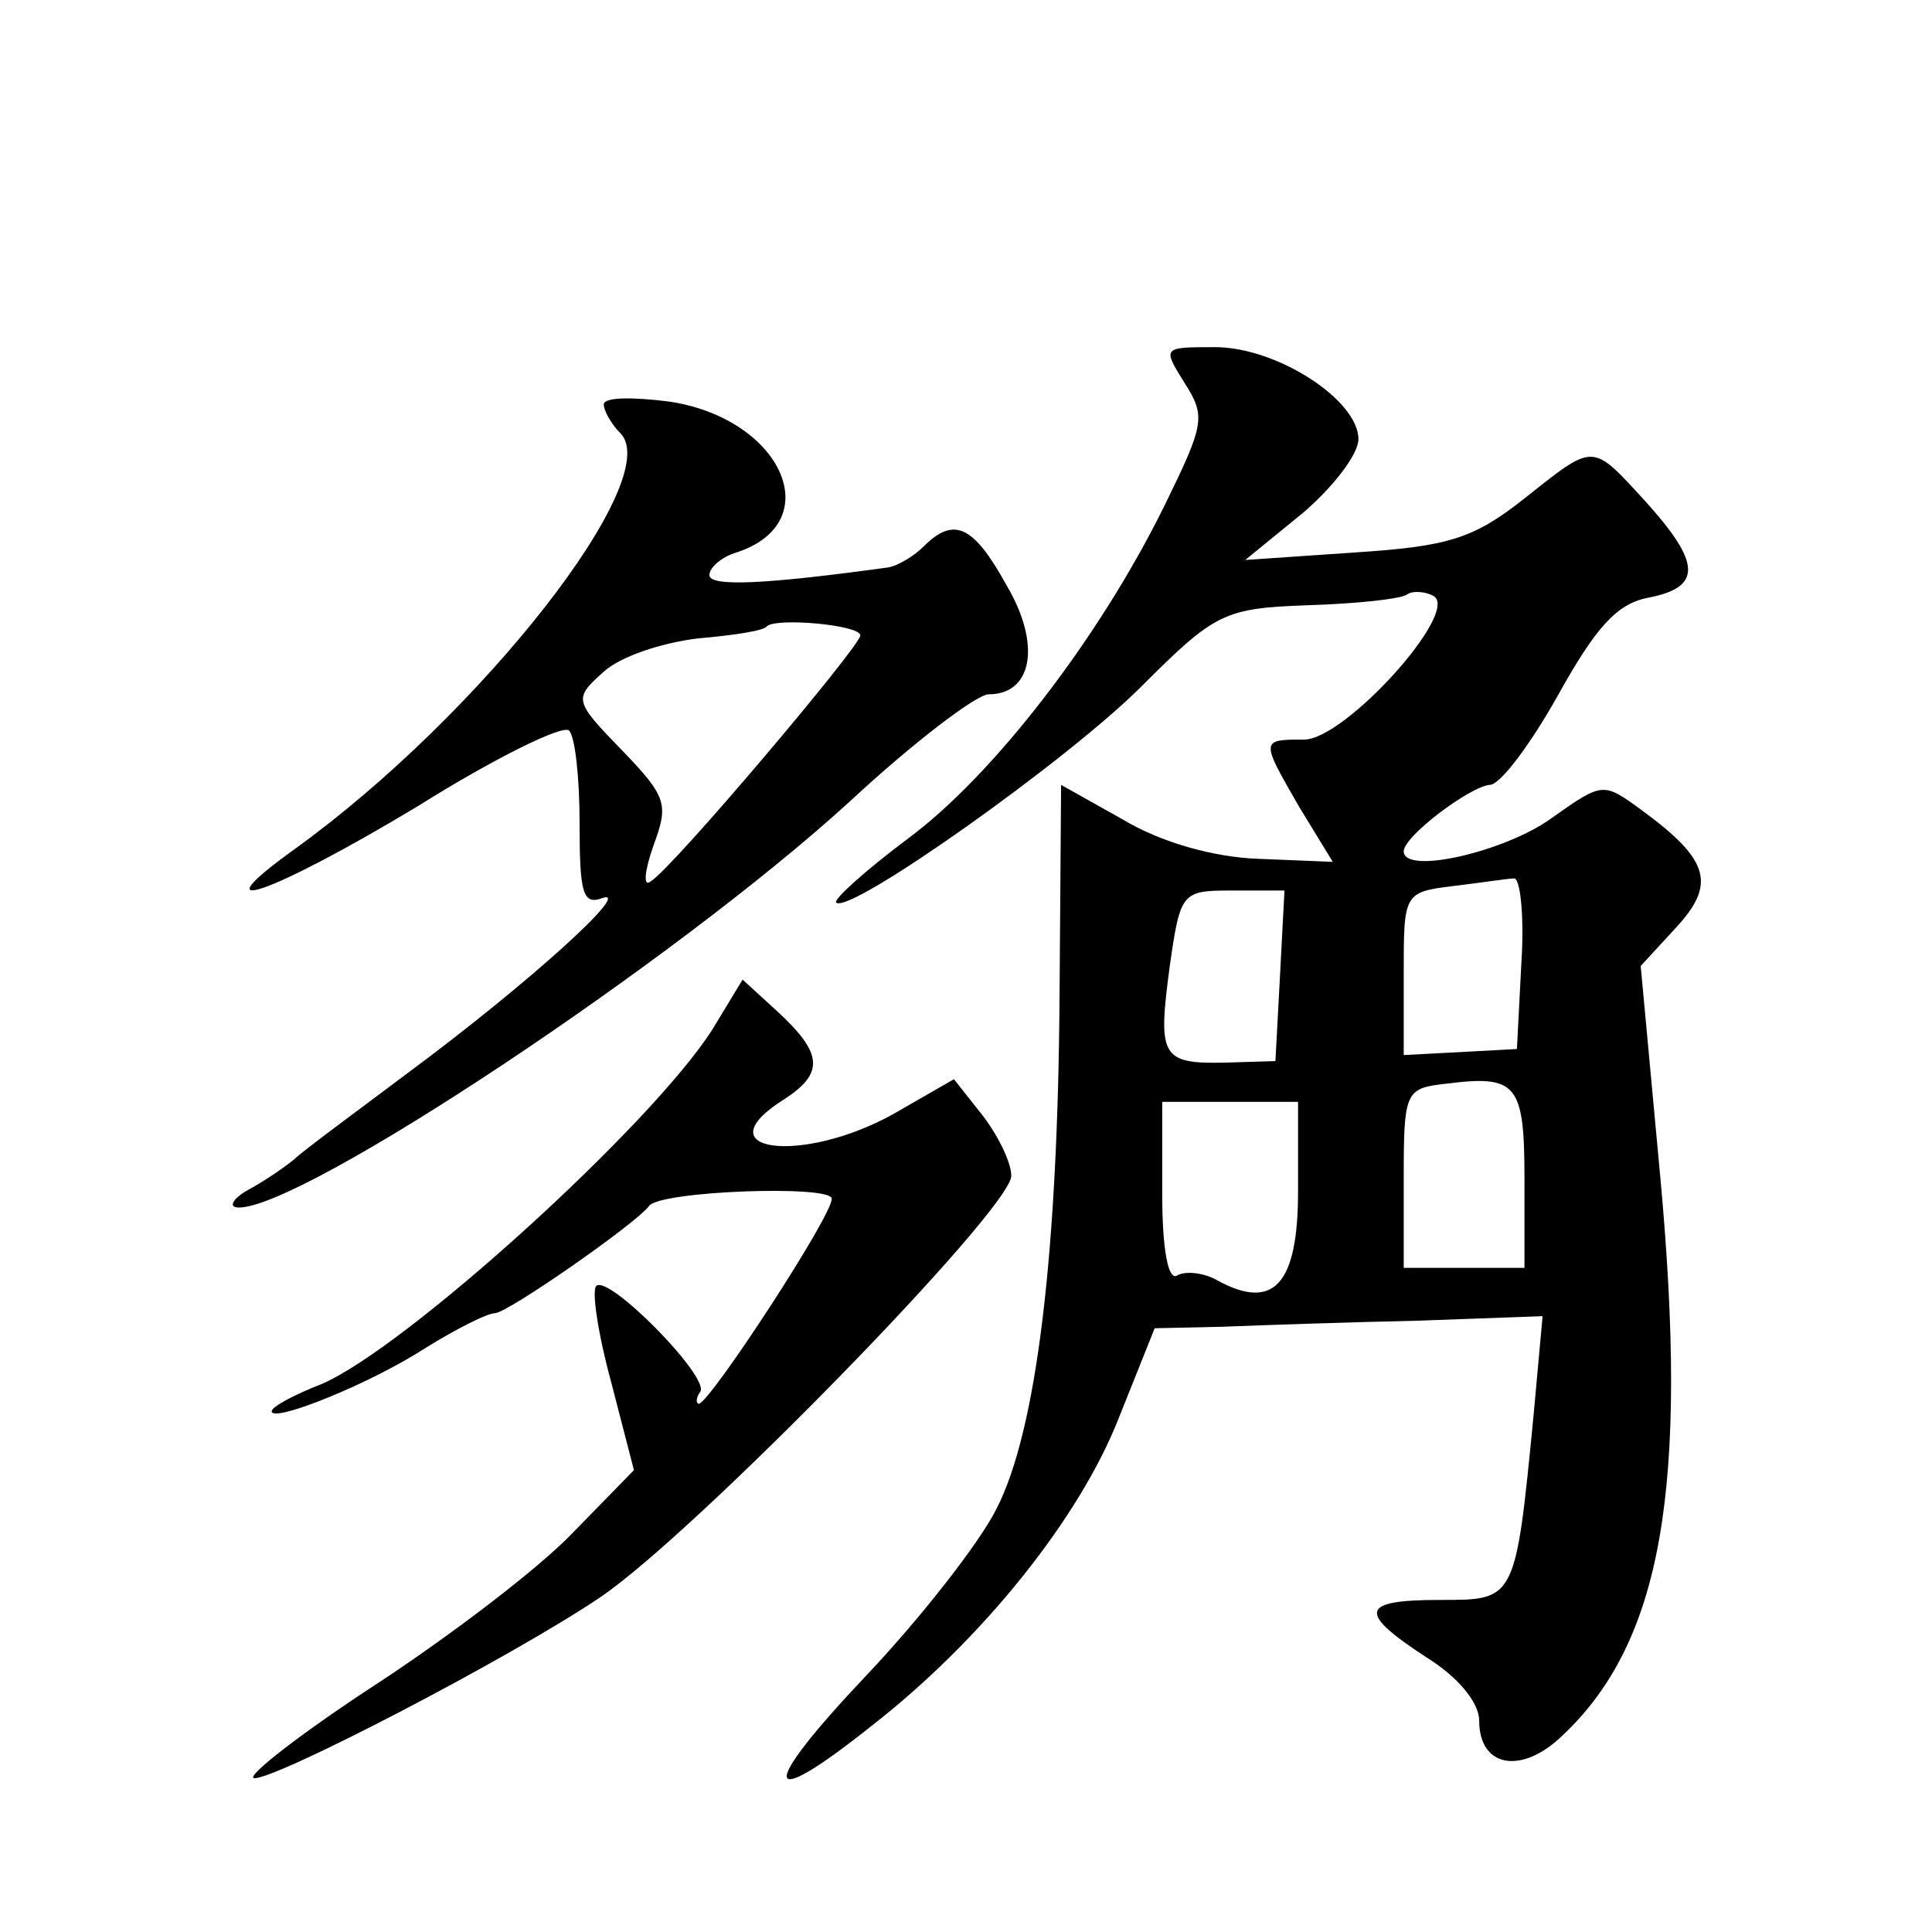 <?xml version="1.0" standalone="no"?>
<!DOCTYPE svg PUBLIC "-//W3C//DTD SVG 20010904//EN"
 "http://www.w3.org/TR/2001/REC-SVG-20010904/DTD/svg10.dtd">
<svg version="1.0" xmlns="http://www.w3.org/2000/svg"
 width="128pt" height="128pt" viewBox="0 0 128 128"
 preserveAspectRatio="xMidYMid meet">
<g transform="translate(0,128) scale(0.1,-0.1)"
fill="#0" stroke="none">
<path d="M785 1026 c14 -22 13 -27 -14 -82 -43 -87 -113 -178 -170 -220 -28 -21
-49 -40 -47 -42 9 -8 153 94 202 143 49 49 55 52 110 54 32 1 61 4 66 7 4 3 13
2 18 -1 17 -11 -59 -95 -86 -95 -29 0 -29 0 -3 -45 l22 -36 -49 2 c-30 1 -65 11
-90 26 l-41 23 -1 -137 c-1 -172 -15 -291 -42 -343 -11 -22 -50 -72 -86 -110 -72
-76 -70 -92 4 -33 73 57 137 137 163 203 l24 60 45 1 c25 1 83 3 129 4 l83 3 -6
-66 c-12 -123 -12 -122 -62 -122 -53 0 -55 -8 -9 -38 21 -13 35 -30 35 -42 0 -31
28 -36 55 -10 66 62 84 164 65 370 l-13 140 23 25 c27 29 23 45 -22 78 -26 19 -26
19 -60 -5 -30 -22 -98 -38 -98 -22 0 10 44 43 57 44 7 0 27 27 45 59 25 45 39 61
60 65 36 7 35 23 -2 64 -36 39 -33 39 -81 1 -33 -26 -50 -31 -111 -35 l-73 -5 38
31 c20 17 37 39 37 49 0 26 -54 61 -95 61 -35 0 -35 0 -20 -24z m223 -383 l-3 -58
-37 -2 -38 -2 0 54 c0 53 0 54 33 58 17 2 36 5 40 5 4 1 7 -24 5 -55z m-160 -10
l-3 -56 -33 -1 c-43 -1 -45 4 -37 64 7 49 8 50 41 50 l35 0 -3 -57z m162 -134 l0
-59 -40 0 -40 0 0 59 c0 58 1 60 28 63 47 6 52 0 52 -63z m-150 -8 c0 -62 -16 -80
-54 -59 -9 5 -21 6 -26 3 -6 -4 -10 17 -10 54 l0 61 45 0 45 0 0 -59z M400 1012
c0 -4 5 -13 11 -19 30 -30 -92 -186 -215 -275 -67 -48 -17 -31 81 28 51 32 96 54
100 50 4 -4 7 -31 7 -62 0 -45 2 -54 15 -49 21 7 -48 -56 -129 -116 -36 -27 -70
-52 -75 -57 -6 -5 -19 -14 -30 -20 -11 -6 -14 -12 -7 -12 42 -1 289 163 405 269
42 39 84 71 92 71 29 0 35 33 12 72 -22 40 -35 46 -55 26 -6 -6 -17 -13 -24 -14
-80 -11 -118 -13 -118 -5 0 5 8 12 18 15 61 20 30 89 -45 100 -24 3 -43 3 -43 -2z
m170 -153 c0 -7 -125 -155 -139 -163 -5 -4 -4 7 2 24 10 27 9 32 -21 63 -32 33
-32 34 -12 52 11 10 38 19 62 22 23 2 44 5 46 8 6 6 62 1 62 -6z M472 598 c-40
-63 -203 -211 -259 -235 -18 -7 -33 -15 -33 -18 0 -8 65 18 102 42 21 13 41 23
46 23 8 0 93 59 102 71 7 10 120 14 121 5 2 -9 -81 -136 -88 -136 -2 0 -2 4 1 8
6 10 -61 78 -69 70 -3 -3 1 -31 10 -64 l15 -58 -41 -42 c-22 -23 -81 -68 -130 -100
-49 -32 -85 -60 -81 -62 11 -3 171 80 230 120 62 42 272 257 272 279 0 9 -9 27
-19 40 l-19 24 -40 -23 c-61 -34 -128 -25 -72 10 26 17 25 30 -4 57 l-24 22 -20
-33z"/>
</g>
</svg>
